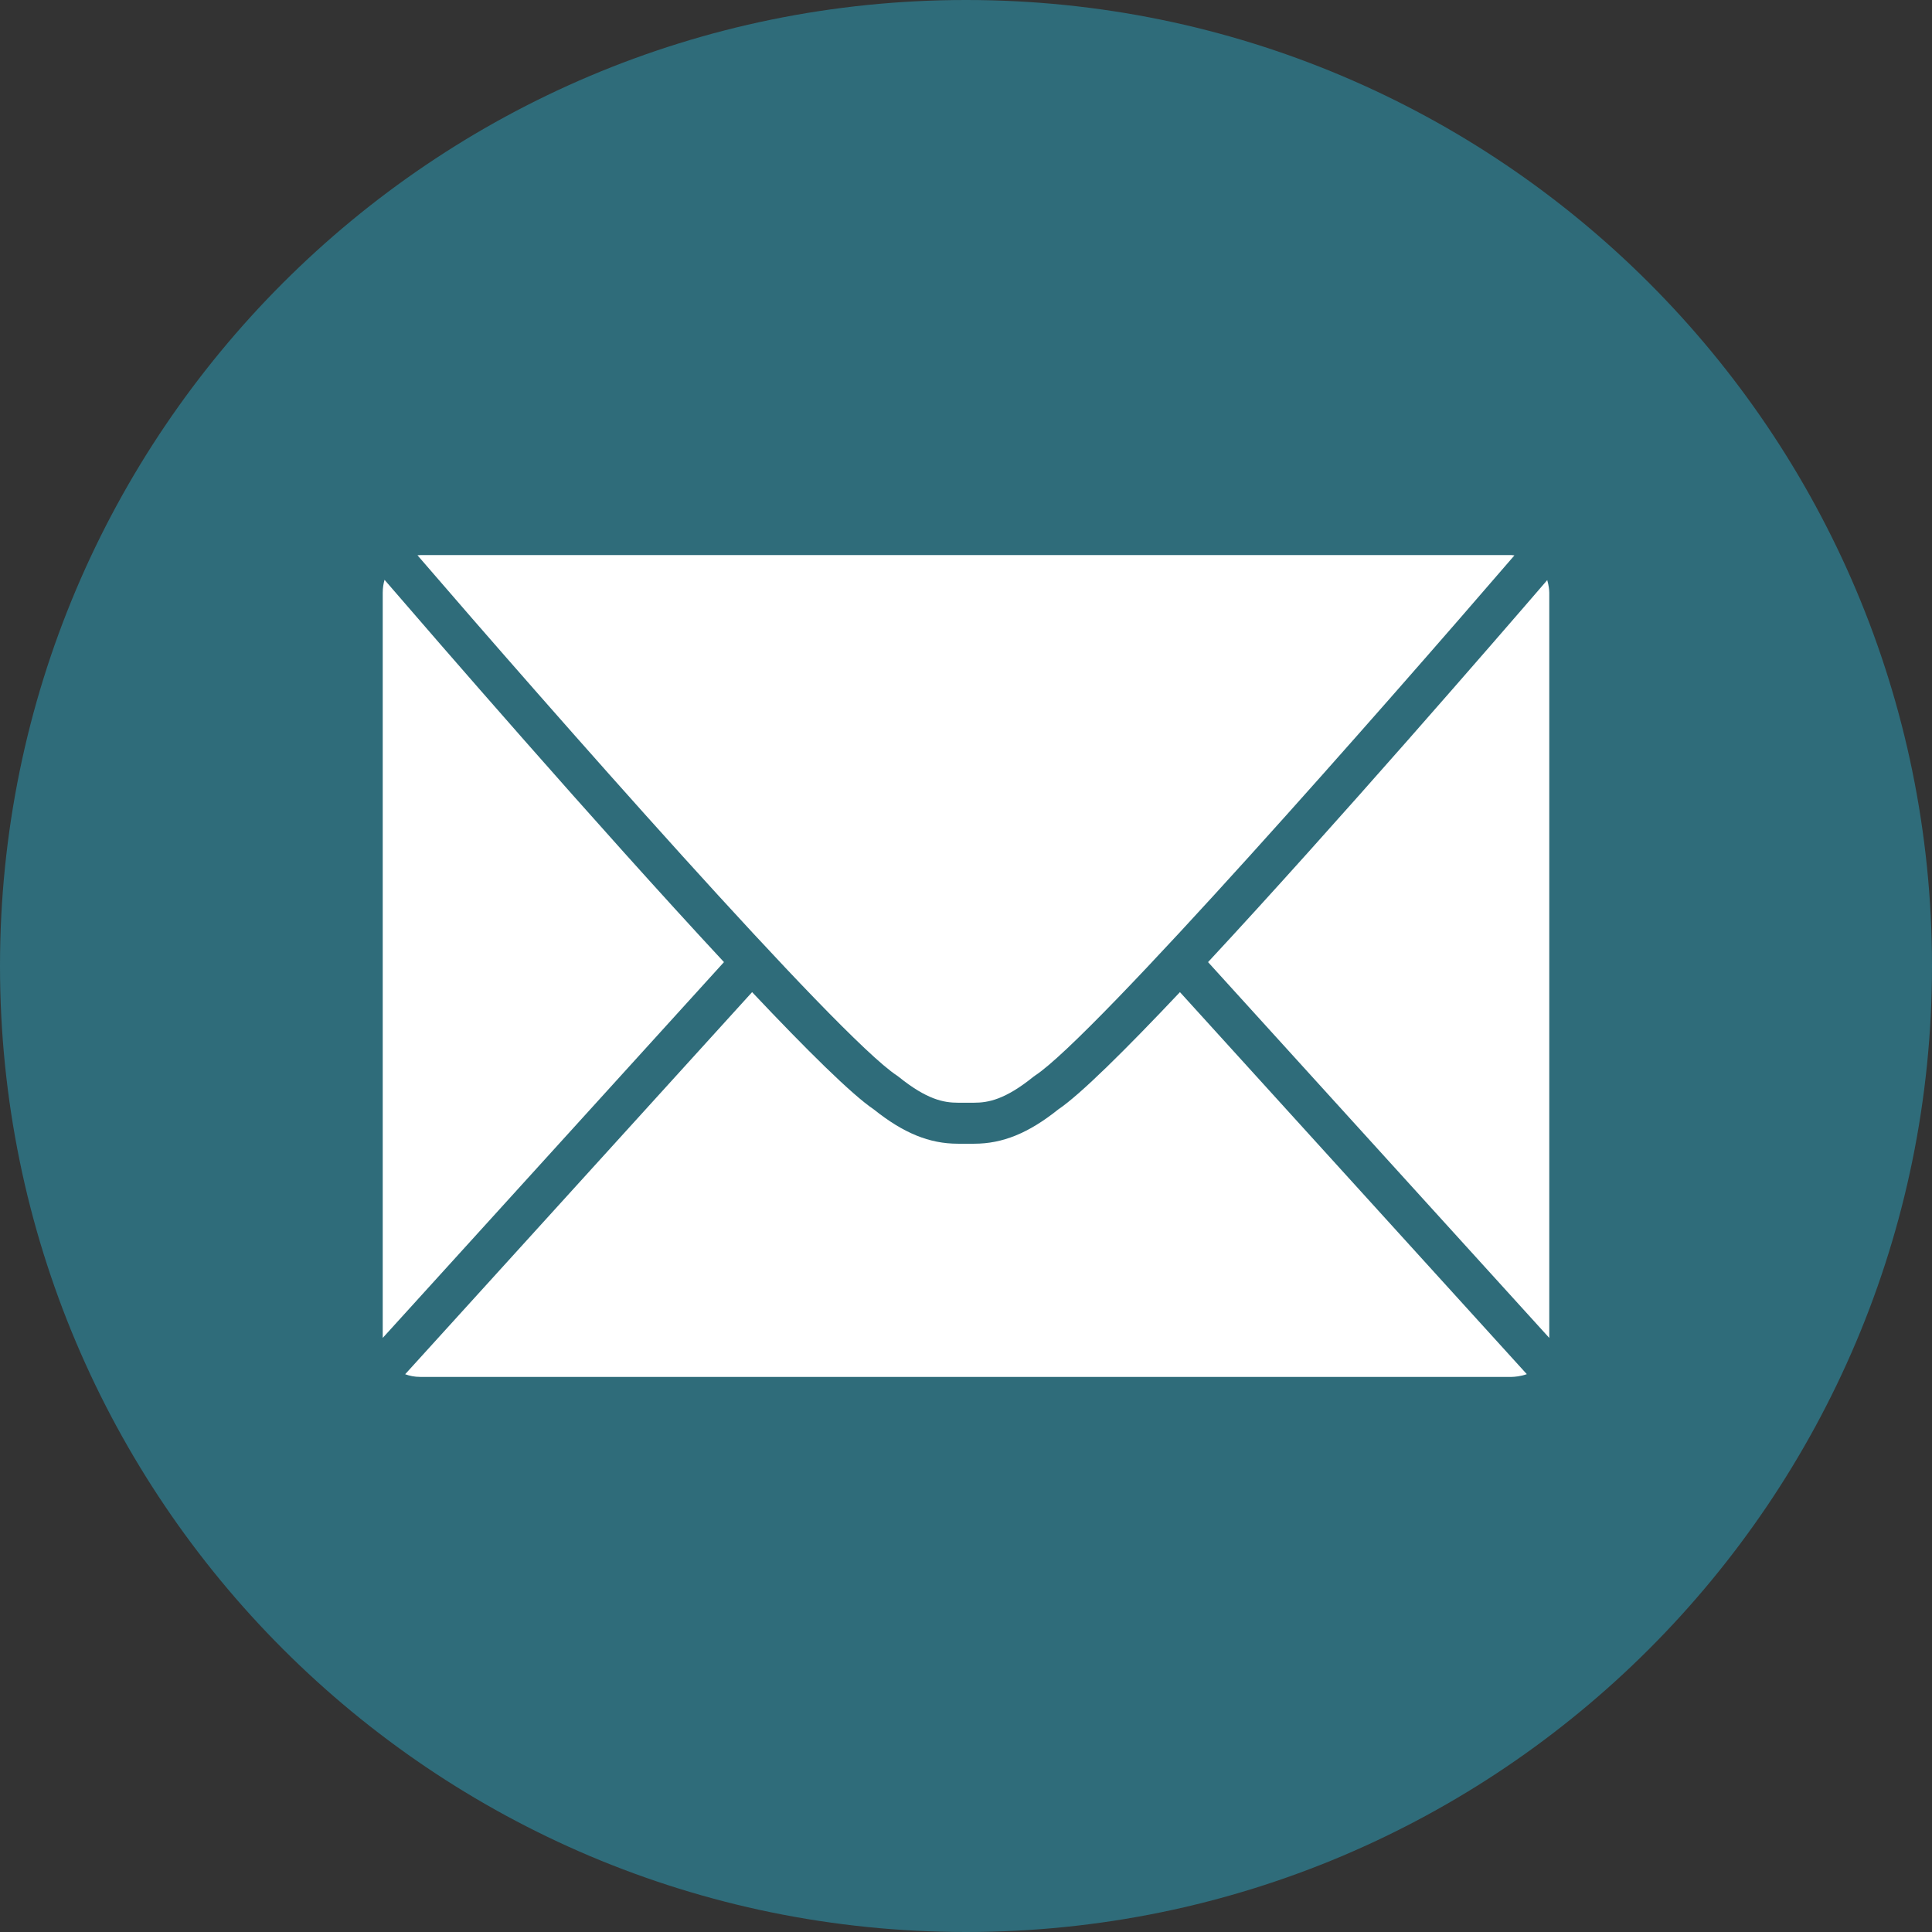 <?xml version="1.0" encoding="utf-8"?>
<!-- Generator: Adobe Illustrator 25.3.1, SVG Export Plug-In . SVG Version: 6.00 Build 0)  -->
<svg version="1.1" xmlns="http://www.w3.org/2000/svg" xmlns:xlink="http://www.w3.org/1999/xlink" x="0px" y="0px"
	 viewBox="0 0 800 800" style="enable-background:new 0 0 800 800;" xml:space="preserve">
<rect x="0" y="0" width="800" height="800" fill="#333333" stroke="none"/>
<style type="text/css">
	.st0{fill:#2F6C7A;}
	.st1{fill:#FFFFFF;}
	.st2{fill:none;stroke:#FFFFFF;stroke-width:20;stroke-miterlimit:10;}
	.st3{fill:none;stroke:#FFFFFF;stroke-width:23.982;stroke-miterlimit:10;}
	.st4{fill:none;stroke:#2F6C7A;stroke-width:15.75;stroke-miterlimit:10;}
	.st5{fill:#FFED00;}
	.st6{fill:#181715;}
	.st7{fill:none;}
	.st8{fill:none;stroke:#181715;stroke-width:15;}
	.st9{fill:none;stroke:#181715;stroke-width:56.25;}
	.st10{fill:#333333;}
	.st11{fill:none;stroke:#2F6C7A;stroke-width:27.273;}
	.st12{fill:none;stroke:#FFFFFF;stroke-width:10.6;stroke-linejoin:round;}
	.st13{fill:none;stroke:#FFFFFF;stroke-width:25;}
	.st14{fill:none;stroke:#2F6C7A;stroke-width:10;stroke-linejoin:round;stroke-miterlimit:10;}
	.st15{fill:none;stroke:#FFFFFF;stroke-width:0.712;stroke-miterlimit:10;}
	.st16{clip-path:url(#SVGID_6_);fill:#FFFFFF;}
	.st17{clip-path:url(#SVGID_6_);fill:#2F6C7A;}
	.st18{fill:none;stroke:#FFFFFF;stroke-width:33.6;}
	.st19{fill:none;stroke:#FFFFFF;stroke-width:33.6;stroke-linecap:round;}
</style>
<g id="Ebene_2">
</g>
<g id="Ebene_1">
	<g>
		<path class="st0" d="M400,800c220.91,0,400-179.09,400-400S620.91,0,400,0S0,179.09,0,400S179.09,800,400,800"/>
		<path class="st1" d="M641.52,554L500.23,398.39c52.81-56.82,120.33-134.83,140.45-158.19c0.62,2.14,0.83,4.11,0.84,5.23V554z
			 M625.9,570.15H174.06c-2.52,0-4.52-0.47-6.29-1.11l143.66-158.22c22.61,23.95,41.33,42.48,50.39,48.56
			c12.27,9.82,23.02,14.21,34.82,14.21h6.74c11.81,0,22.56-4.39,34.83-14.21c9.06-6.08,27.77-24.61,50.38-48.56l143.63,158.19
			C629.67,569.92,627.24,570.12,625.9,570.15 M158.48,245.43c0-2.06,0.31-3.78,0.75-5.34c20.01,23.22,87.65,101.39,140.55,158.3
			L158.48,554V245.43z M174.06,229.85h451.89c0.42,0,0.73,0.11,1.14,0.13c-52.57,61.04-173.99,199.42-198.54,215.42l-0.7,0.51
			c-11.66,9.41-18.66,10.7-24.48,10.7h-6.74c-5.82,0-12.82-1.29-24.48-10.7l-0.69-0.51c-24.55-16.01-146.05-154.46-198.59-215.47
			C173.3,229.89,173.74,229.86,174.06,229.85"/>
	</g>
</g>
</svg>
